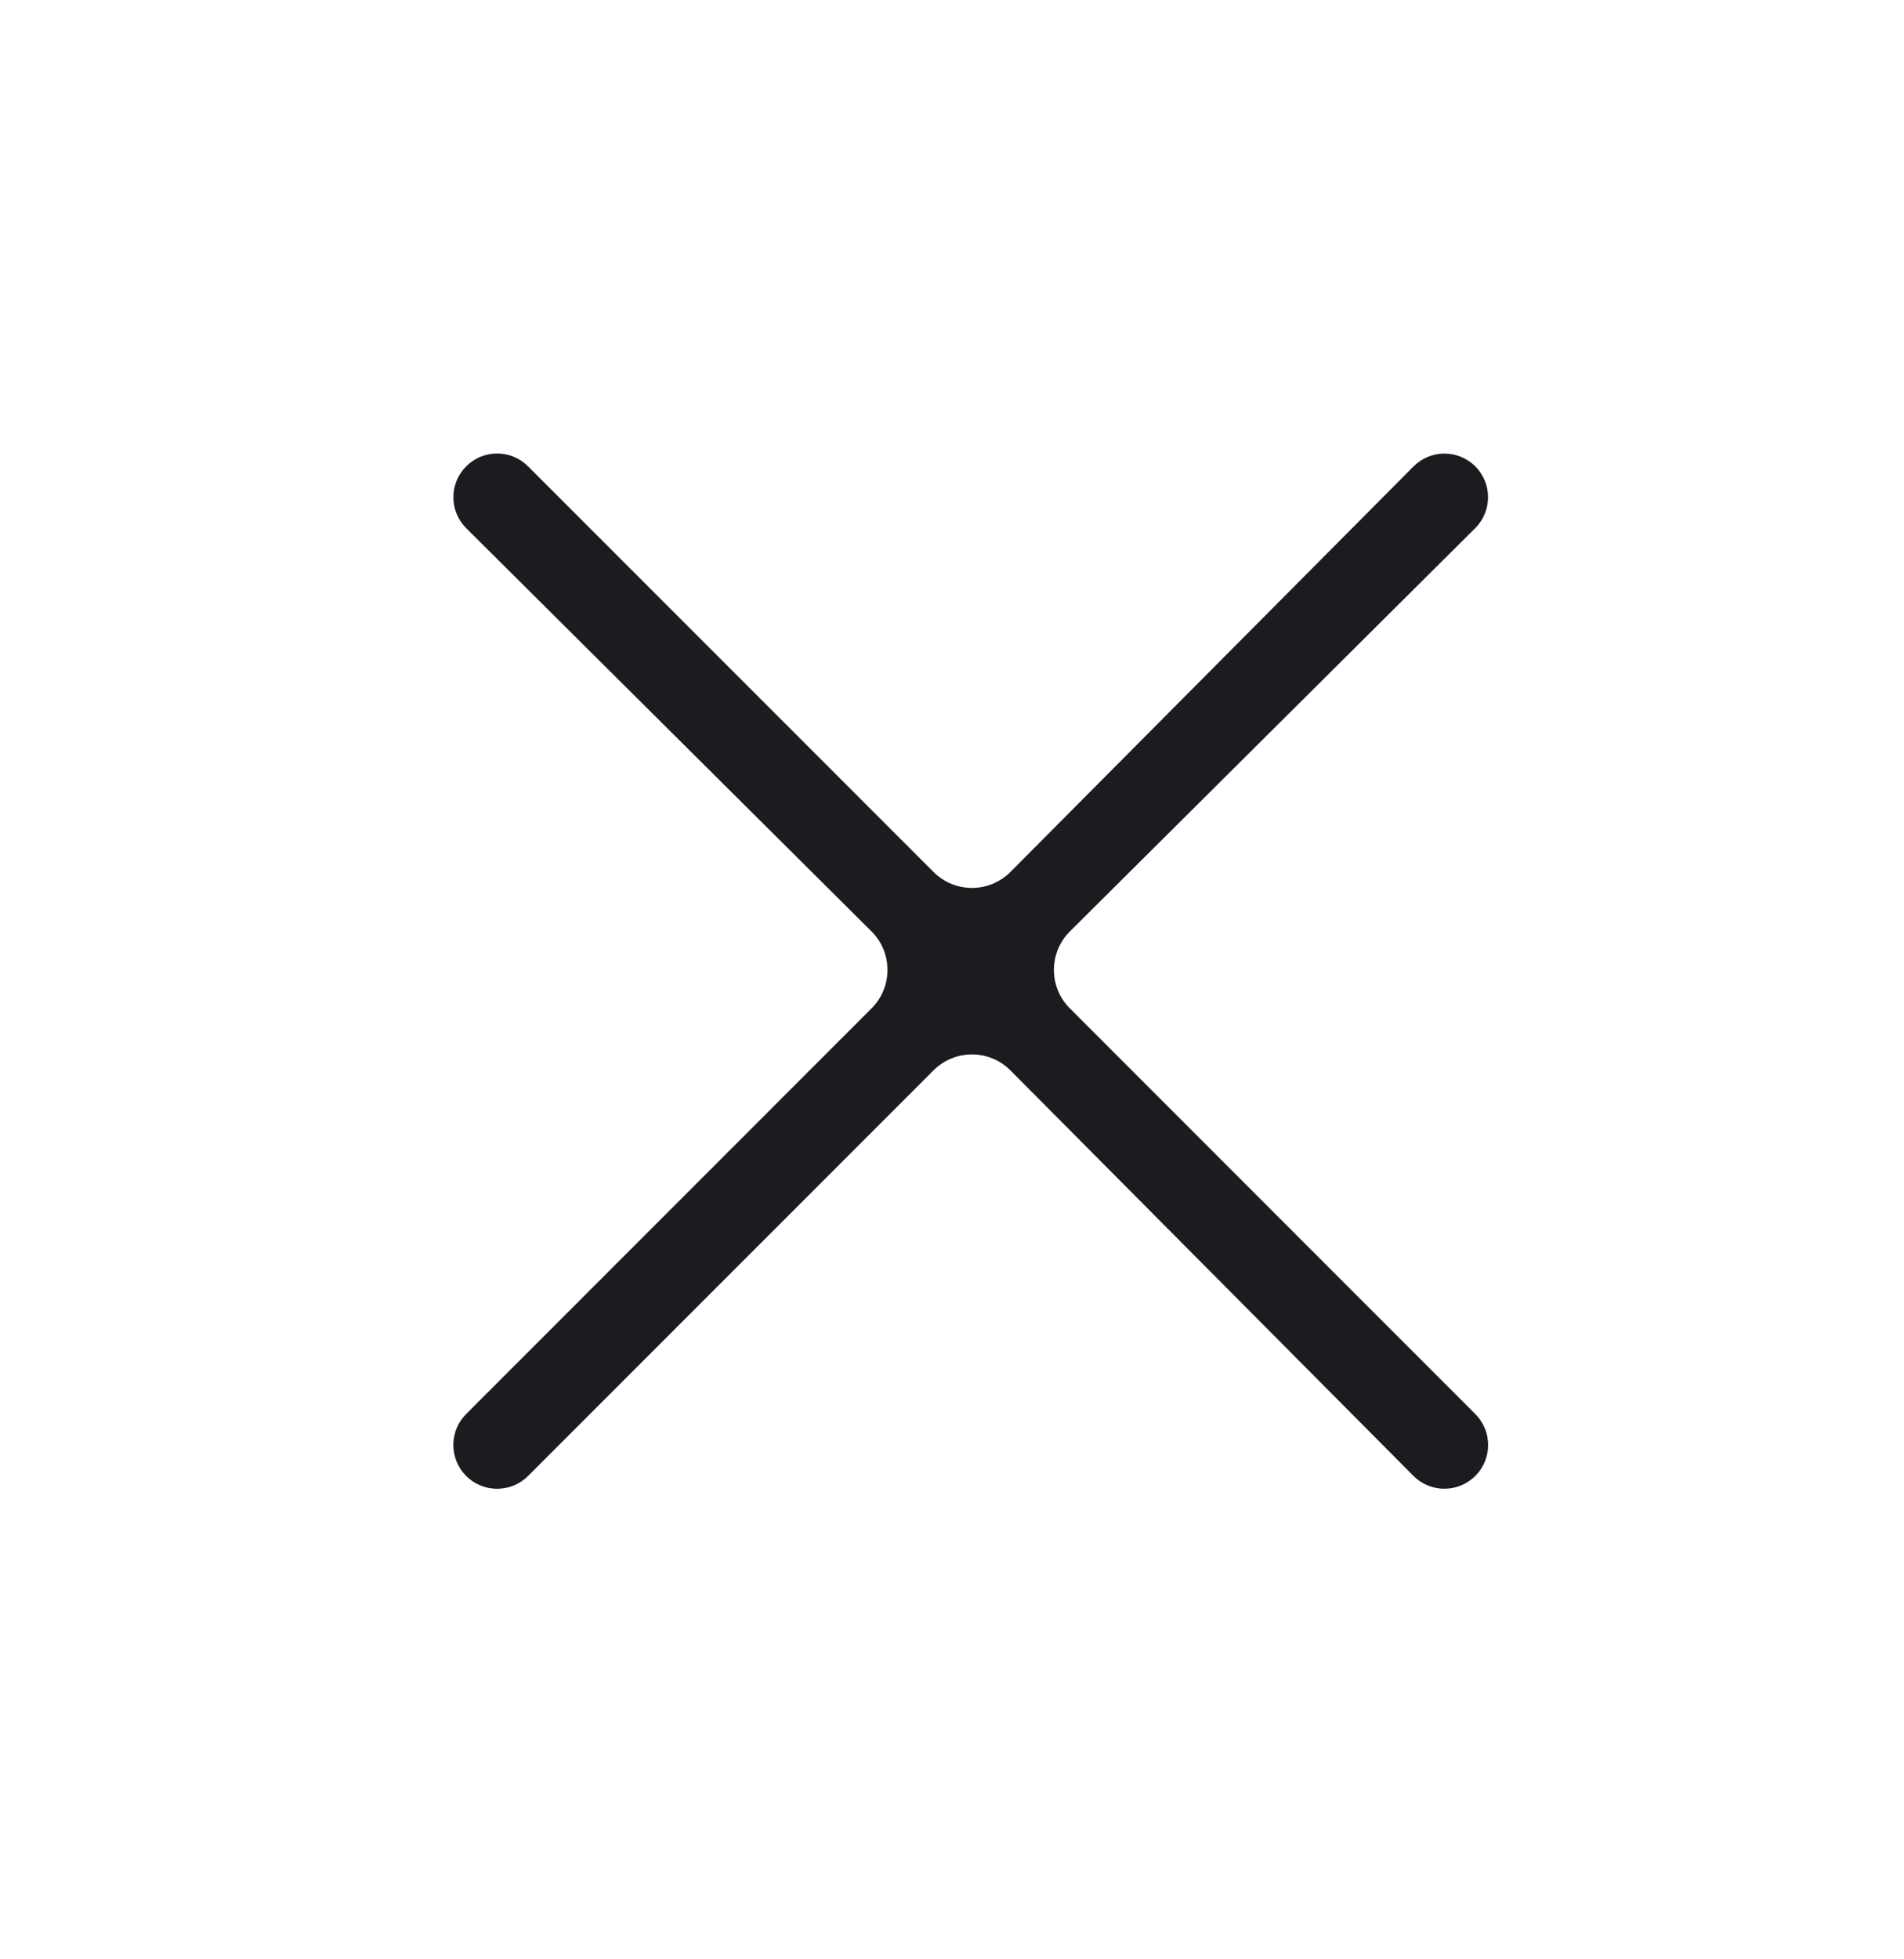 <svg width="35" height="36" viewBox="0 0 35 36" fill="none" xmlns="http://www.w3.org/2000/svg">
<mask id="mask0_172_21" style="mask-type:alpha" maskUnits="userSpaceOnUse" x="0" y="0" width="35" height="36">
<rect y="0.5" width="35" height="35" fill="#D9D9D9"/>
</mask>
<g mask="url(#mask0_172_21)">
<path d="M9.707 27.119C9.393 27.433 8.883 27.433 8.569 27.119C8.255 26.805 8.255 26.295 8.569 25.981L16.021 18.528C16.413 18.137 16.412 17.502 16.019 17.112L8.571 9.706C8.256 9.393 8.255 8.883 8.57 8.568C8.884 8.254 9.392 8.254 9.706 8.568L17.16 16.021C17.551 16.413 18.186 16.412 18.576 16.019L25.983 8.571C26.296 8.256 26.805 8.255 27.119 8.569C27.433 8.883 27.432 9.392 27.117 9.705L19.669 17.112C19.276 17.502 19.275 18.137 19.667 18.528L27.12 25.982C27.434 26.296 27.434 26.804 27.12 27.118C26.805 27.433 26.295 27.432 25.982 27.117L18.576 19.669C18.186 19.276 17.551 19.275 17.16 19.667L9.707 27.119Z" fill="#1C1B1F"/>
</g>
</svg>
